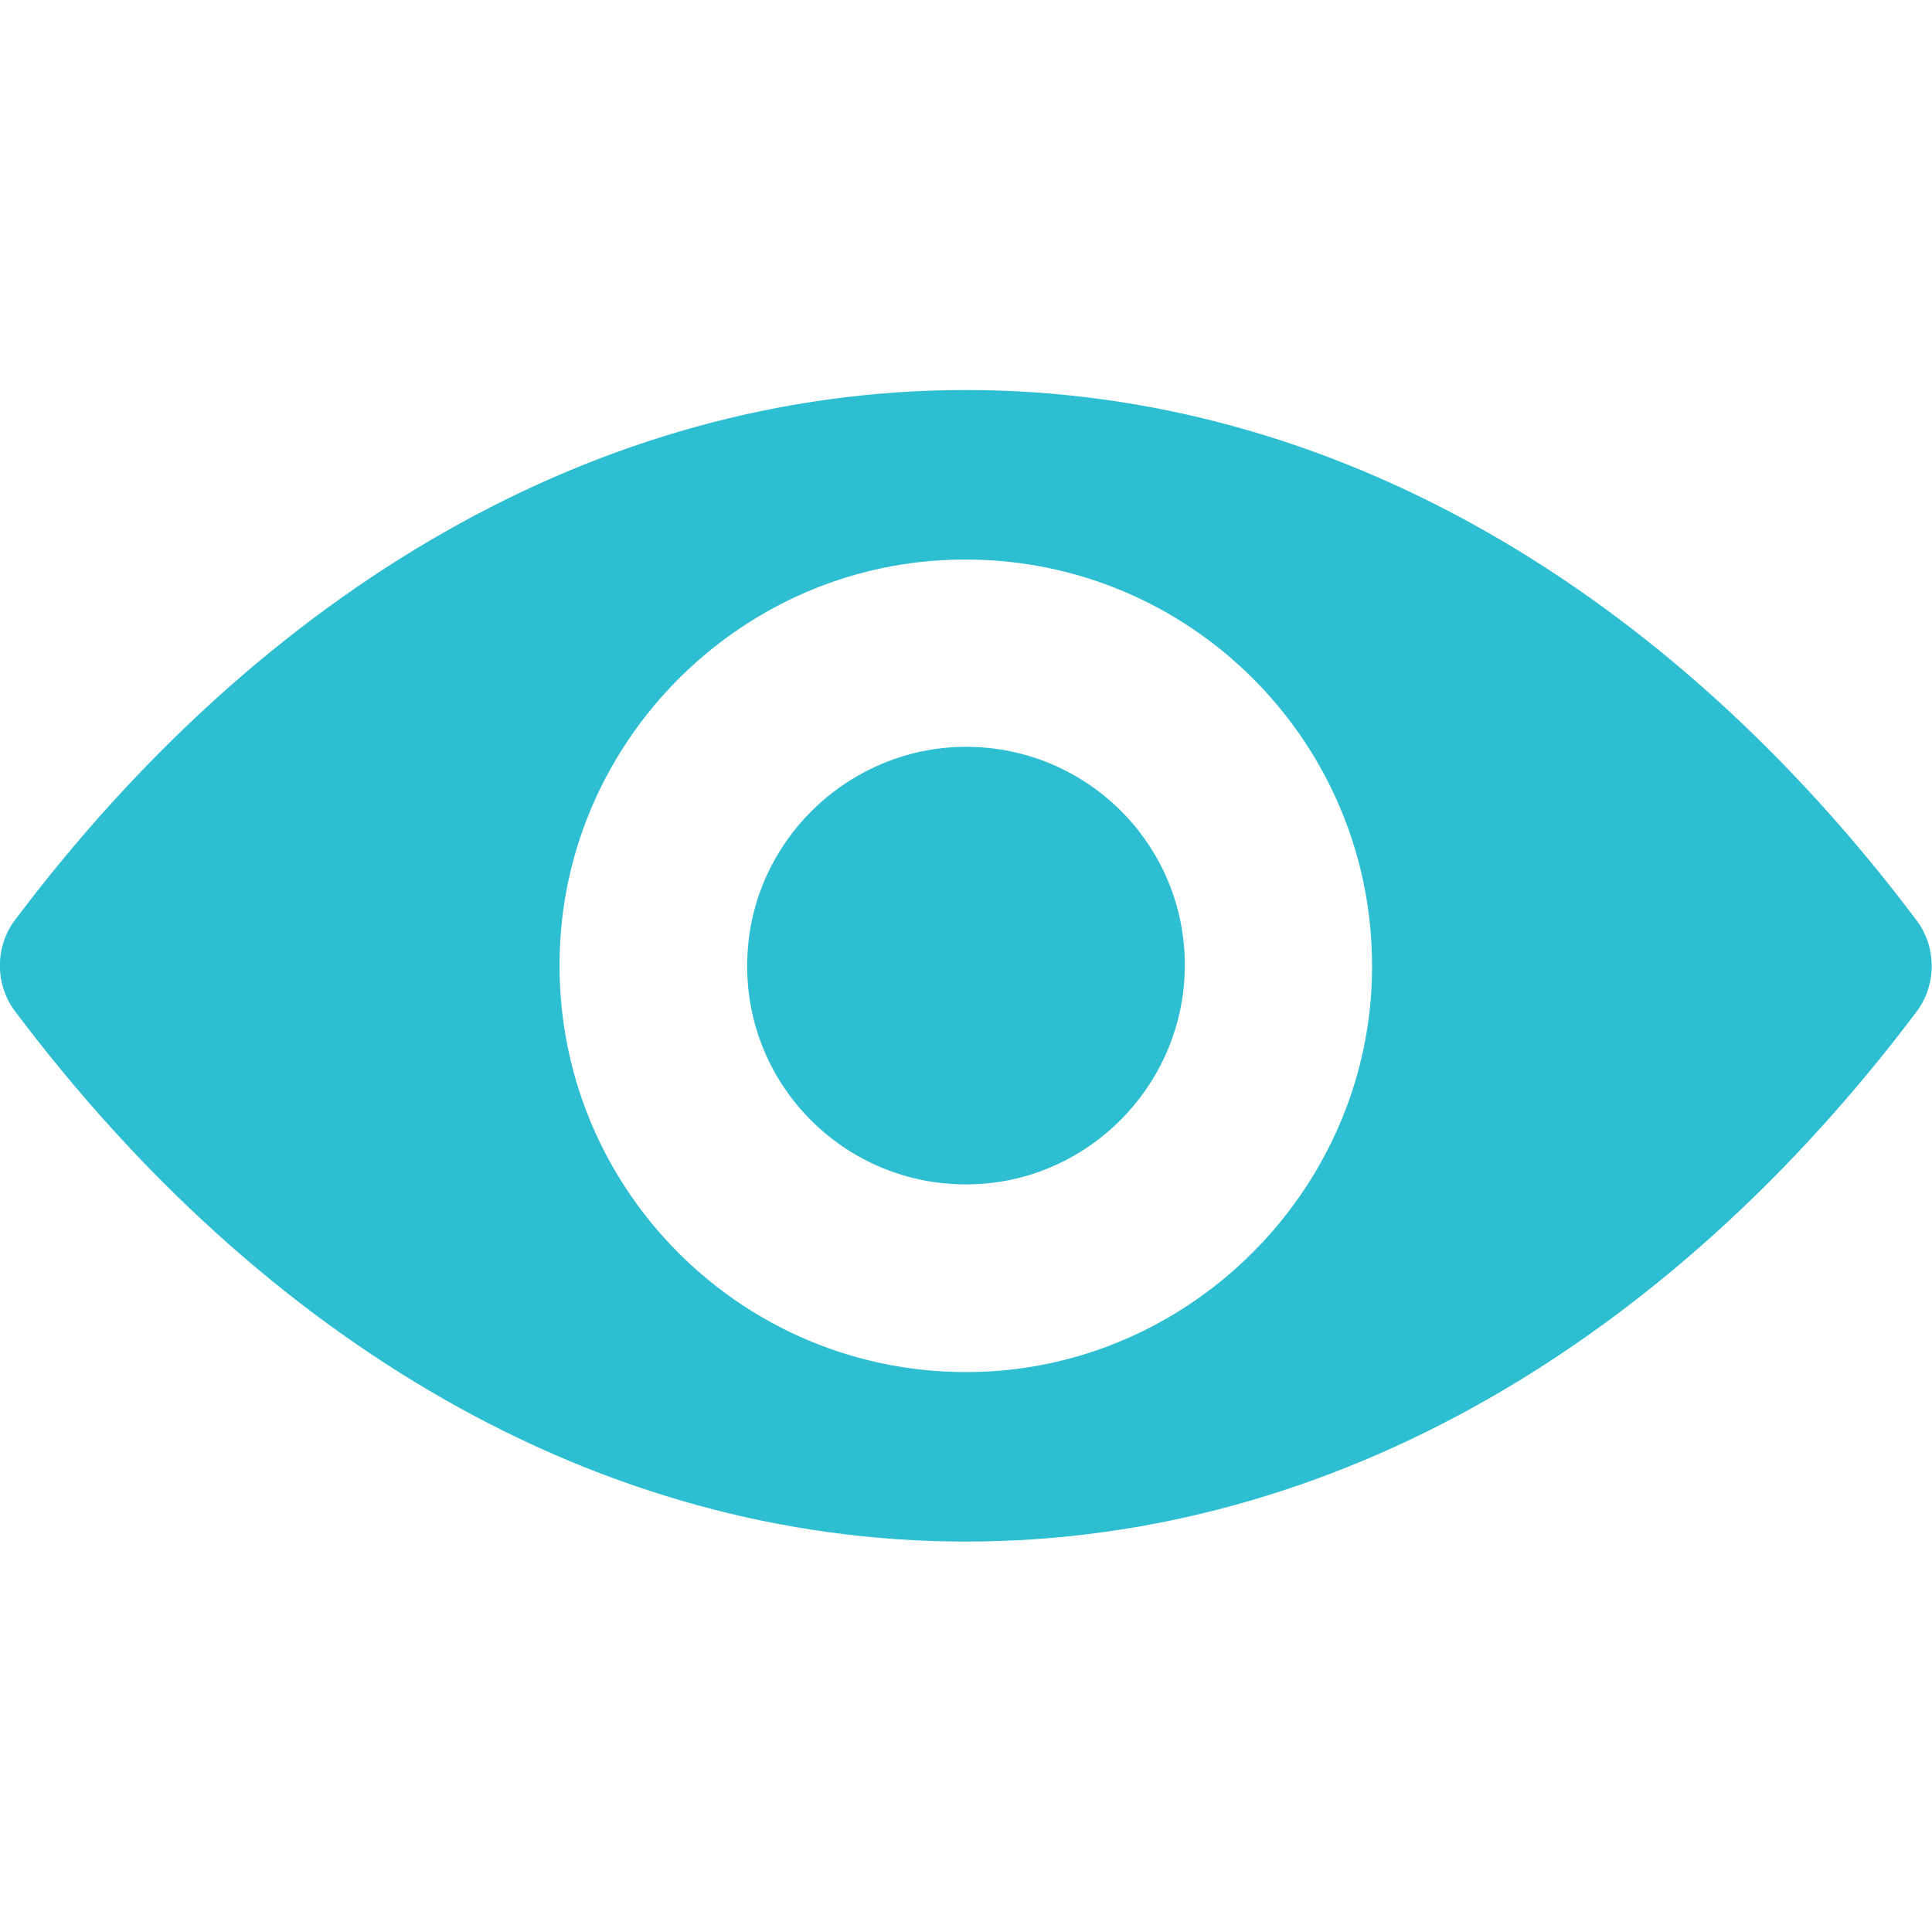<?xml version="1.0" encoding="utf-8"?>
<!-- Generator: Adobe Illustrator 25.4.1, SVG Export Plug-In . SVG Version: 6.00 Build 0)  -->
<svg version="1.1" id="Capa_1" xmlns="http://www.w3.org/2000/svg" xmlns:xlink="http://www.w3.org/1999/xlink" x="0px" y="0px"
	 viewBox="0 0 488.9 488.9" style="enable-background:new 0 0 488.9 488.9;" xml:space="preserve">
<style type="text/css">
	.st0{fill:#2DBED2;}
</style>
<g>
	<path class="st0" d="M244.4,98.7C151,98.7,66.3,149.8,3.8,232.8c-5.1,6.8-5.1,16.3,0,23.1C66.3,339,151,390.1,244.4,390.1
		S422.5,339,485,256c5.1-6.8,5.1-16.3,0-23.1C422.5,149.8,337.8,98.7,244.4,98.7z M251.1,347c-62,3.9-113.2-47.2-109.3-109.3
		c3.2-51.2,44.7-92.7,95.9-95.9c62-3.9,113.2,47.2,109.3,109.3C343.7,302.2,302.2,343.7,251.1,347z M248,299.6
		c-33.4,2.1-61-25.4-58.8-58.8c1.7-27.6,24.1-49.9,51.7-51.7c33.4-2.1,61,25.4,58.8,58.8C297.9,275.6,275.5,297.9,248,299.6z"/>
</g>
</svg>
